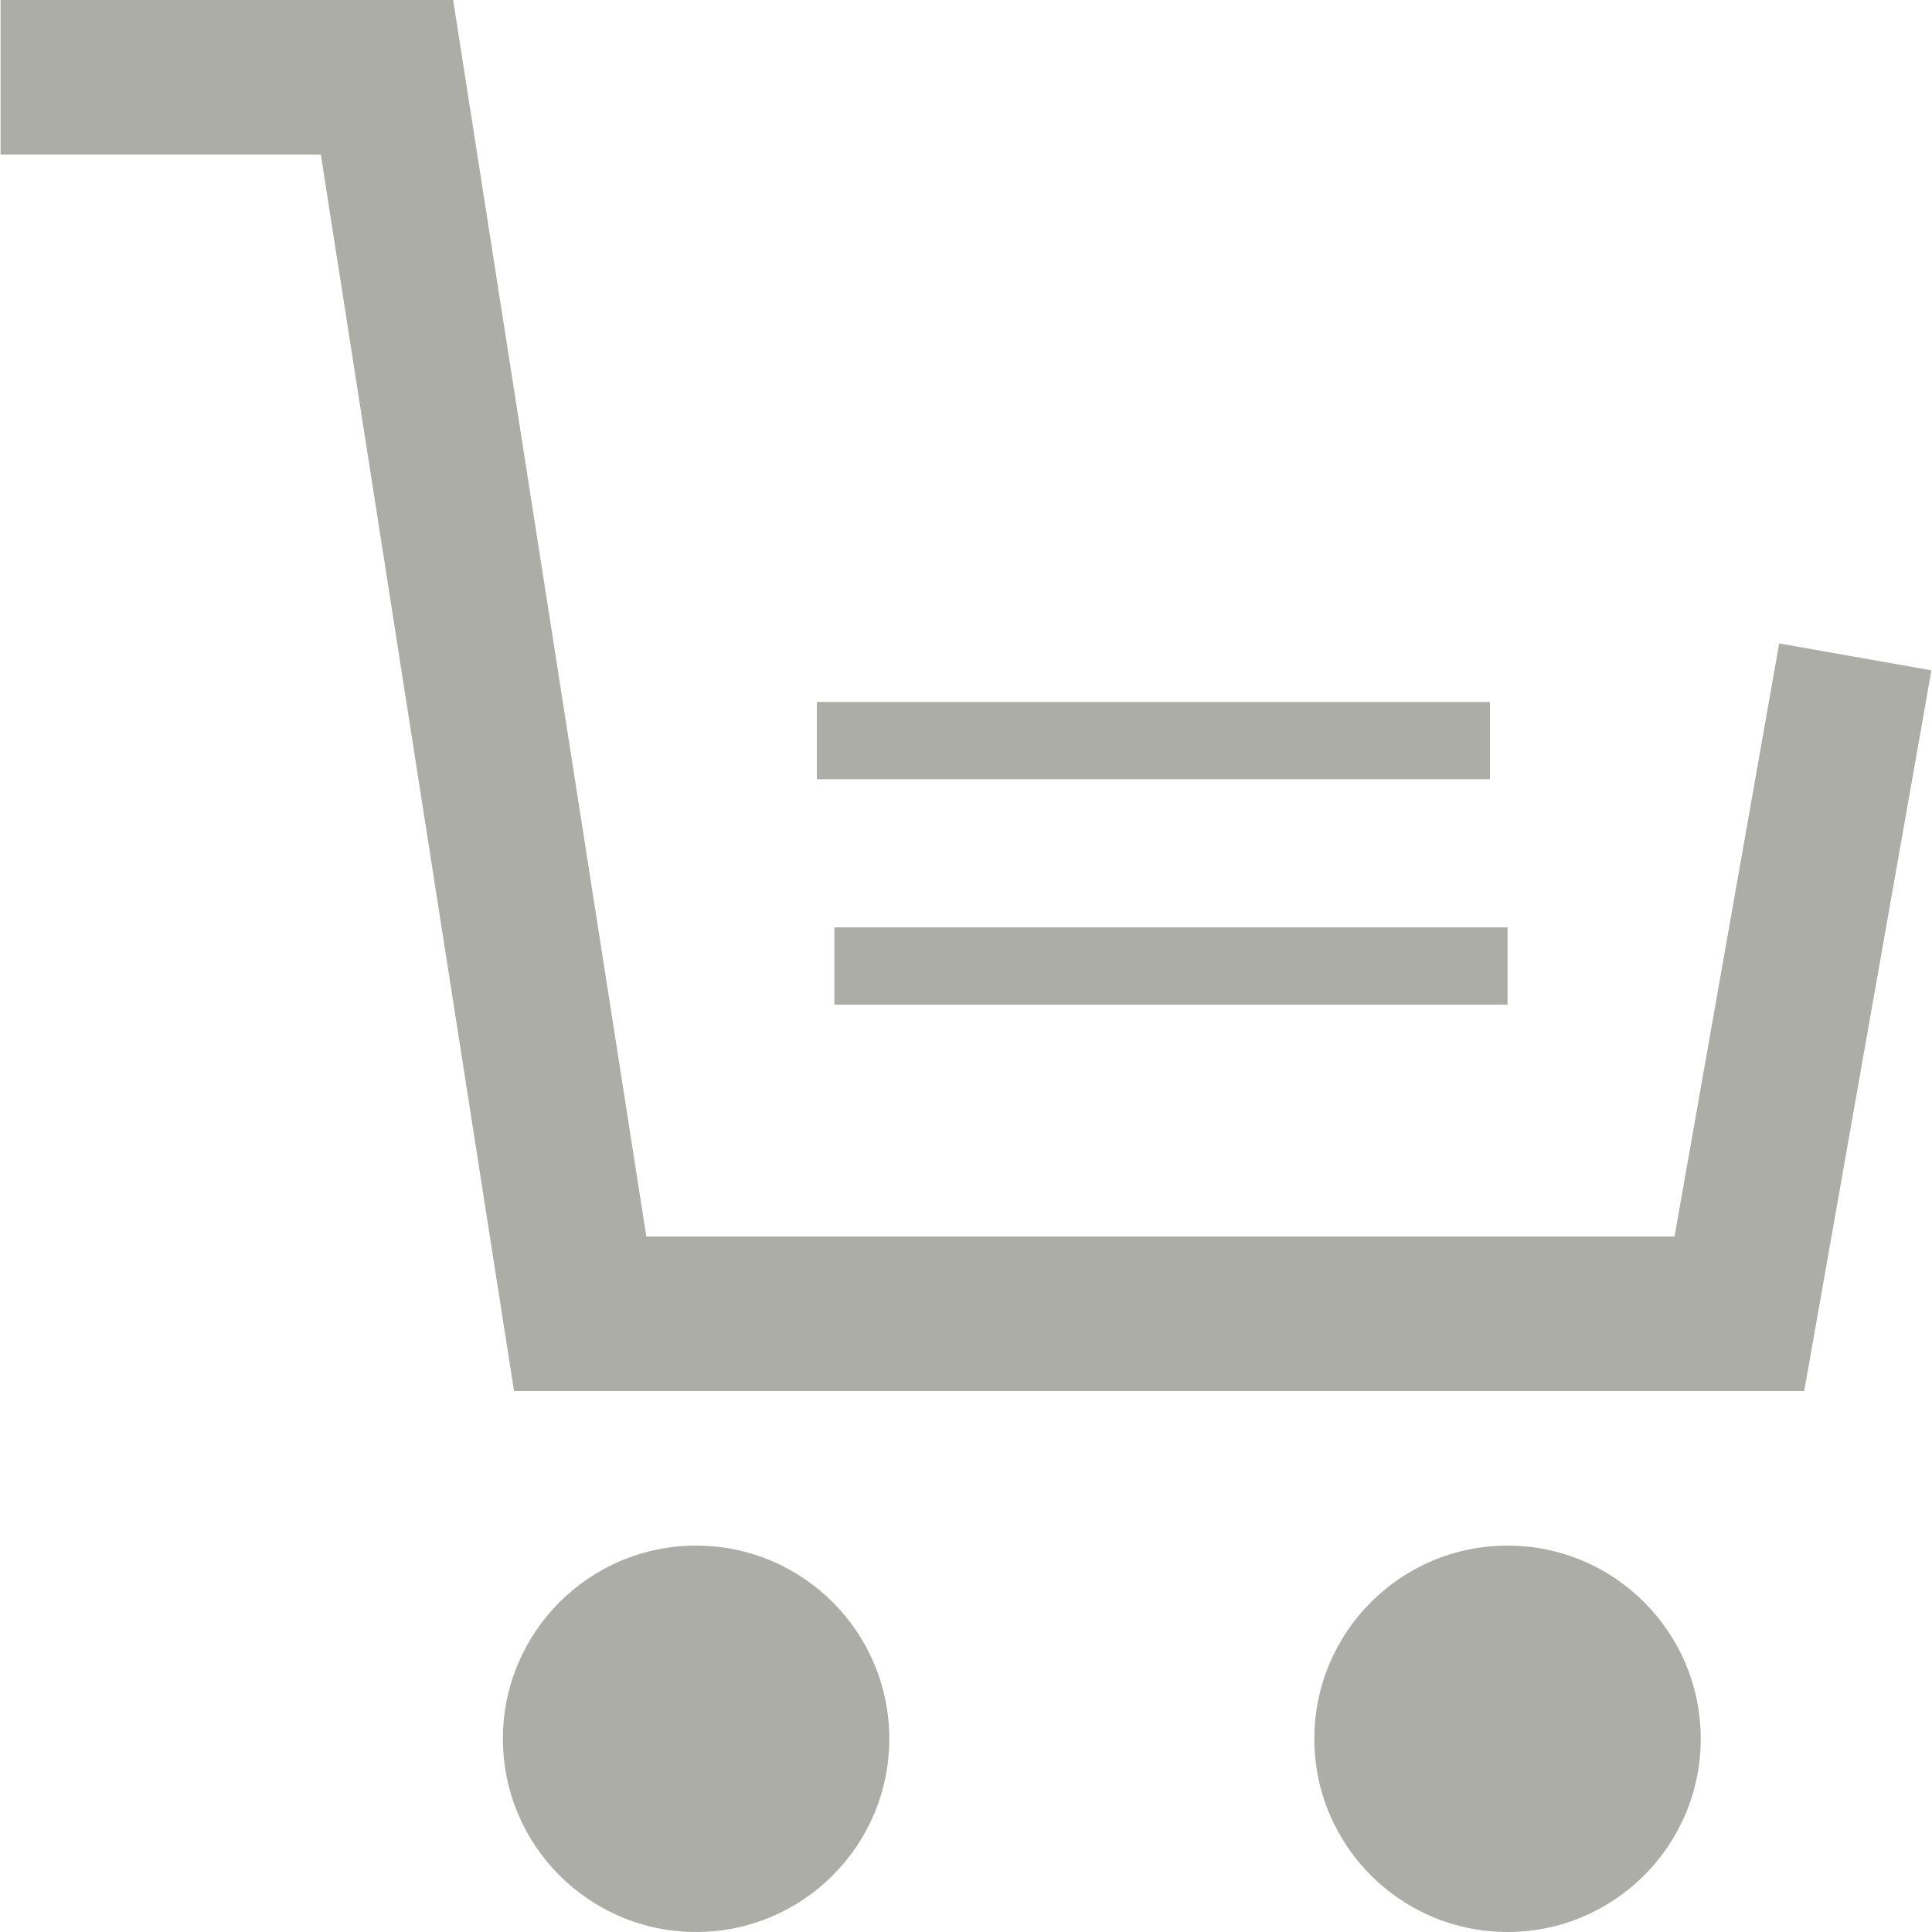 <?xml version="1.0" encoding="UTF-8" standalone="no"?><!DOCTYPE svg PUBLIC "-//W3C//DTD SVG 1.1//EN" "http://www.w3.org/Graphics/SVG/1.1/DTD/svg11.dtd"><svg width="100%" height="100%" viewBox="0 0 50 50" version="1.1" xmlns="http://www.w3.org/2000/svg" xmlns:xlink="http://www.w3.org/1999/xlink" xml:space="preserve" xmlns:serif="http://www.serif.com/" style="fill-rule:evenodd;clip-rule:evenodd;stroke-linejoin:round;stroke-miterlimit:2;"><rect id="icon_cart" x="0" y="0" width="50" height="50" style="fill:none;"/><path d="M21.594,26l17.421,0l0,-2l-17.421,0l0,2Zm16.966,-7.834l-17.421,0l0,2l17.421,0l0,-2Zm7.485,-1.514l-2.708,15.348l-26.61,0l-5,-32l-11.712,0l0,4l8.288,0l5,32l33.39,0l3.292,-18.652l-3.94,-0.696Zm-7.03,23.348c-2.761,0 -5,2.239 -5,5c0,2.761 2.239,5 5,5c2.761,0 5,-2.239 5,-5c0,-2.761 -2.239,-5 -5,-5m-21,0c-2.761,0 -5,2.239 -5,5c0,2.761 2.239,5 5,5c2.761,0 5,-2.239 5,-5c0,-2.761 -2.239,-5 -5,-5" style="fill:#adada8;fill-rule:nonzero;"/></svg>